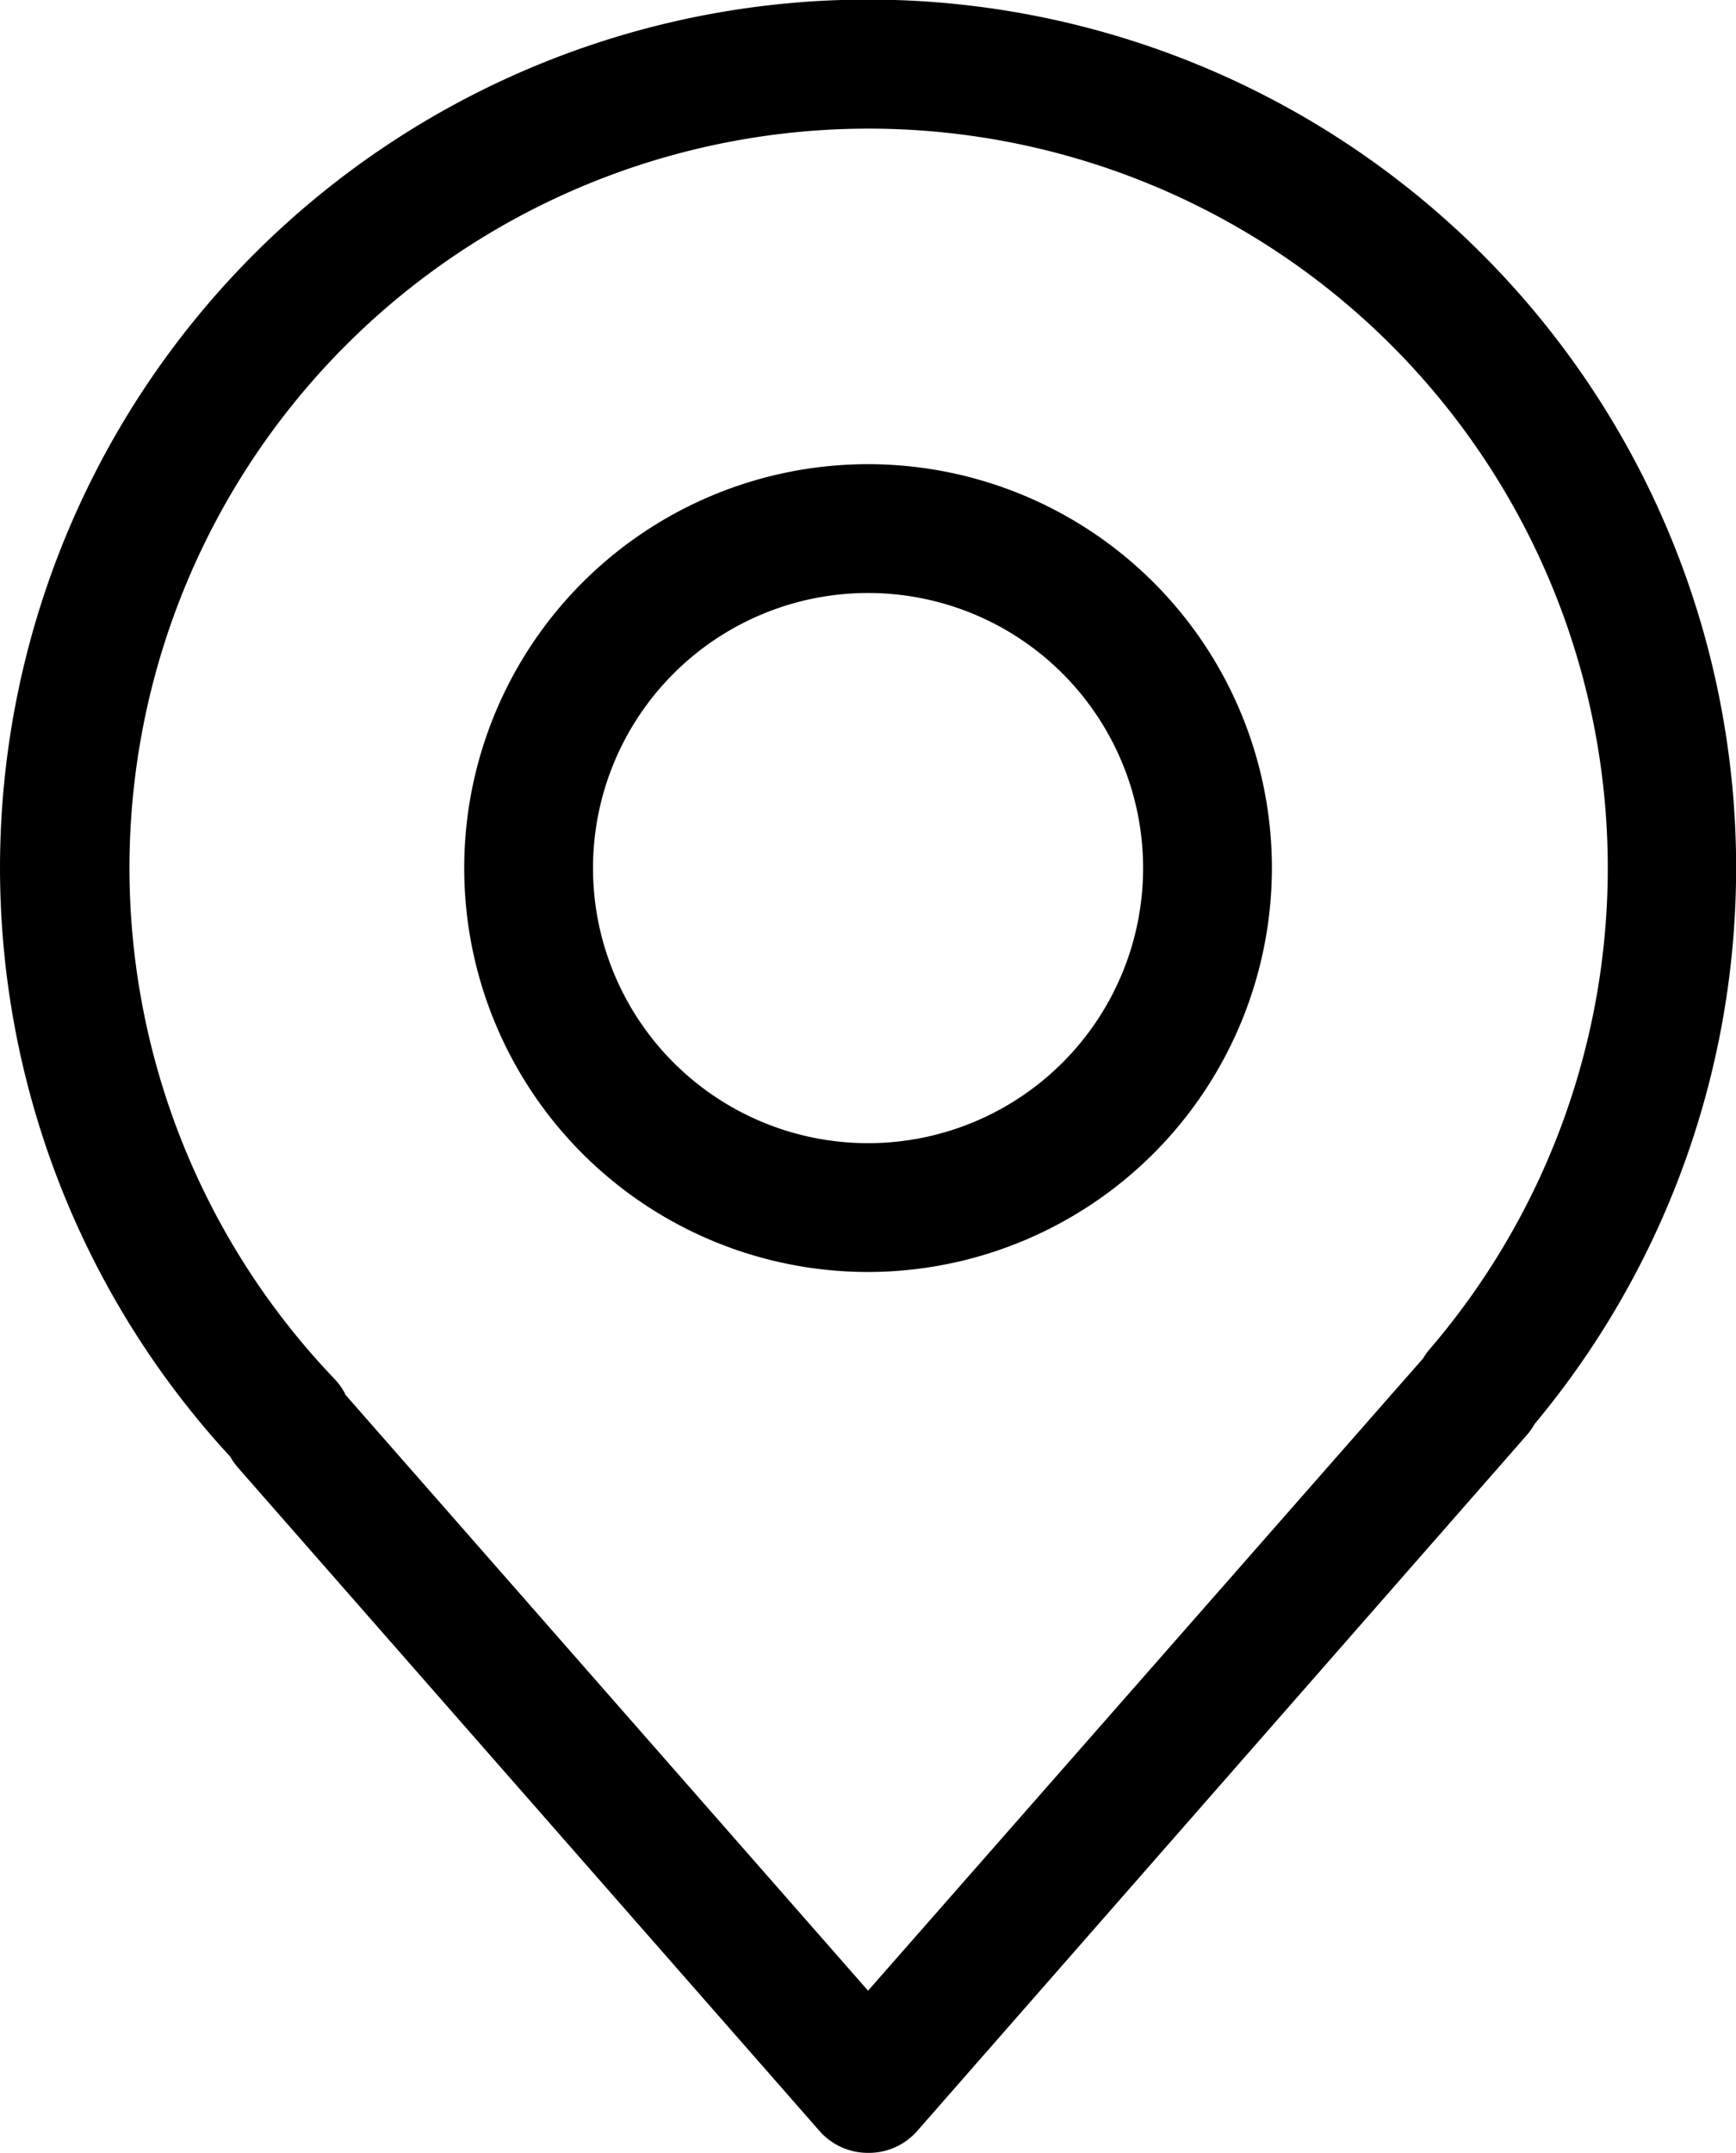 <svg xmlns="http://www.w3.org/2000/svg" xmlns:xlink="http://www.w3.org/1999/xlink" width="14.517" height="18" viewBox="0 0 14.517 18">
  <defs>
    <clipPath id="clip-path">
      <rect id="Rectangle_1383" data-name="Rectangle 1383" width="14.517" height="18" fill="none"/>
    </clipPath>
  </defs>
  <g id="Group_2408" data-name="Group 2408" clip-path="url(#clip-path)">
    <path id="Path_567" data-name="Path 567" d="M7.258,18a.539.539,0,0,1-.405-.183L1.991,12.272a.561.561,0,0,1-.065-.092,7.259,7.259,0,1,1,10.906-.273.506.506,0,0,1-.062.089l-5.1,5.821A.539.539,0,0,1,7.258,18M2.882,11.654l4.377,4.99L11.9,11.358a.522.522,0,0,1,.055-.077,6.181,6.181,0,1,0-9.157.249.544.544,0,0,1,.089.125" transform="translate(0 0)"/>
    <path id="Path_568" data-name="Path 568" d="M17.791,21.167a3.377,3.377,0,1,1,3.377-3.377,3.381,3.381,0,0,1-3.377,3.377m0-5.677a2.3,2.3,0,1,0,2.3,2.3,2.3,2.3,0,0,0-2.3-2.3" transform="translate(-10.532 -10.532)"/>
  </g>
</svg>
